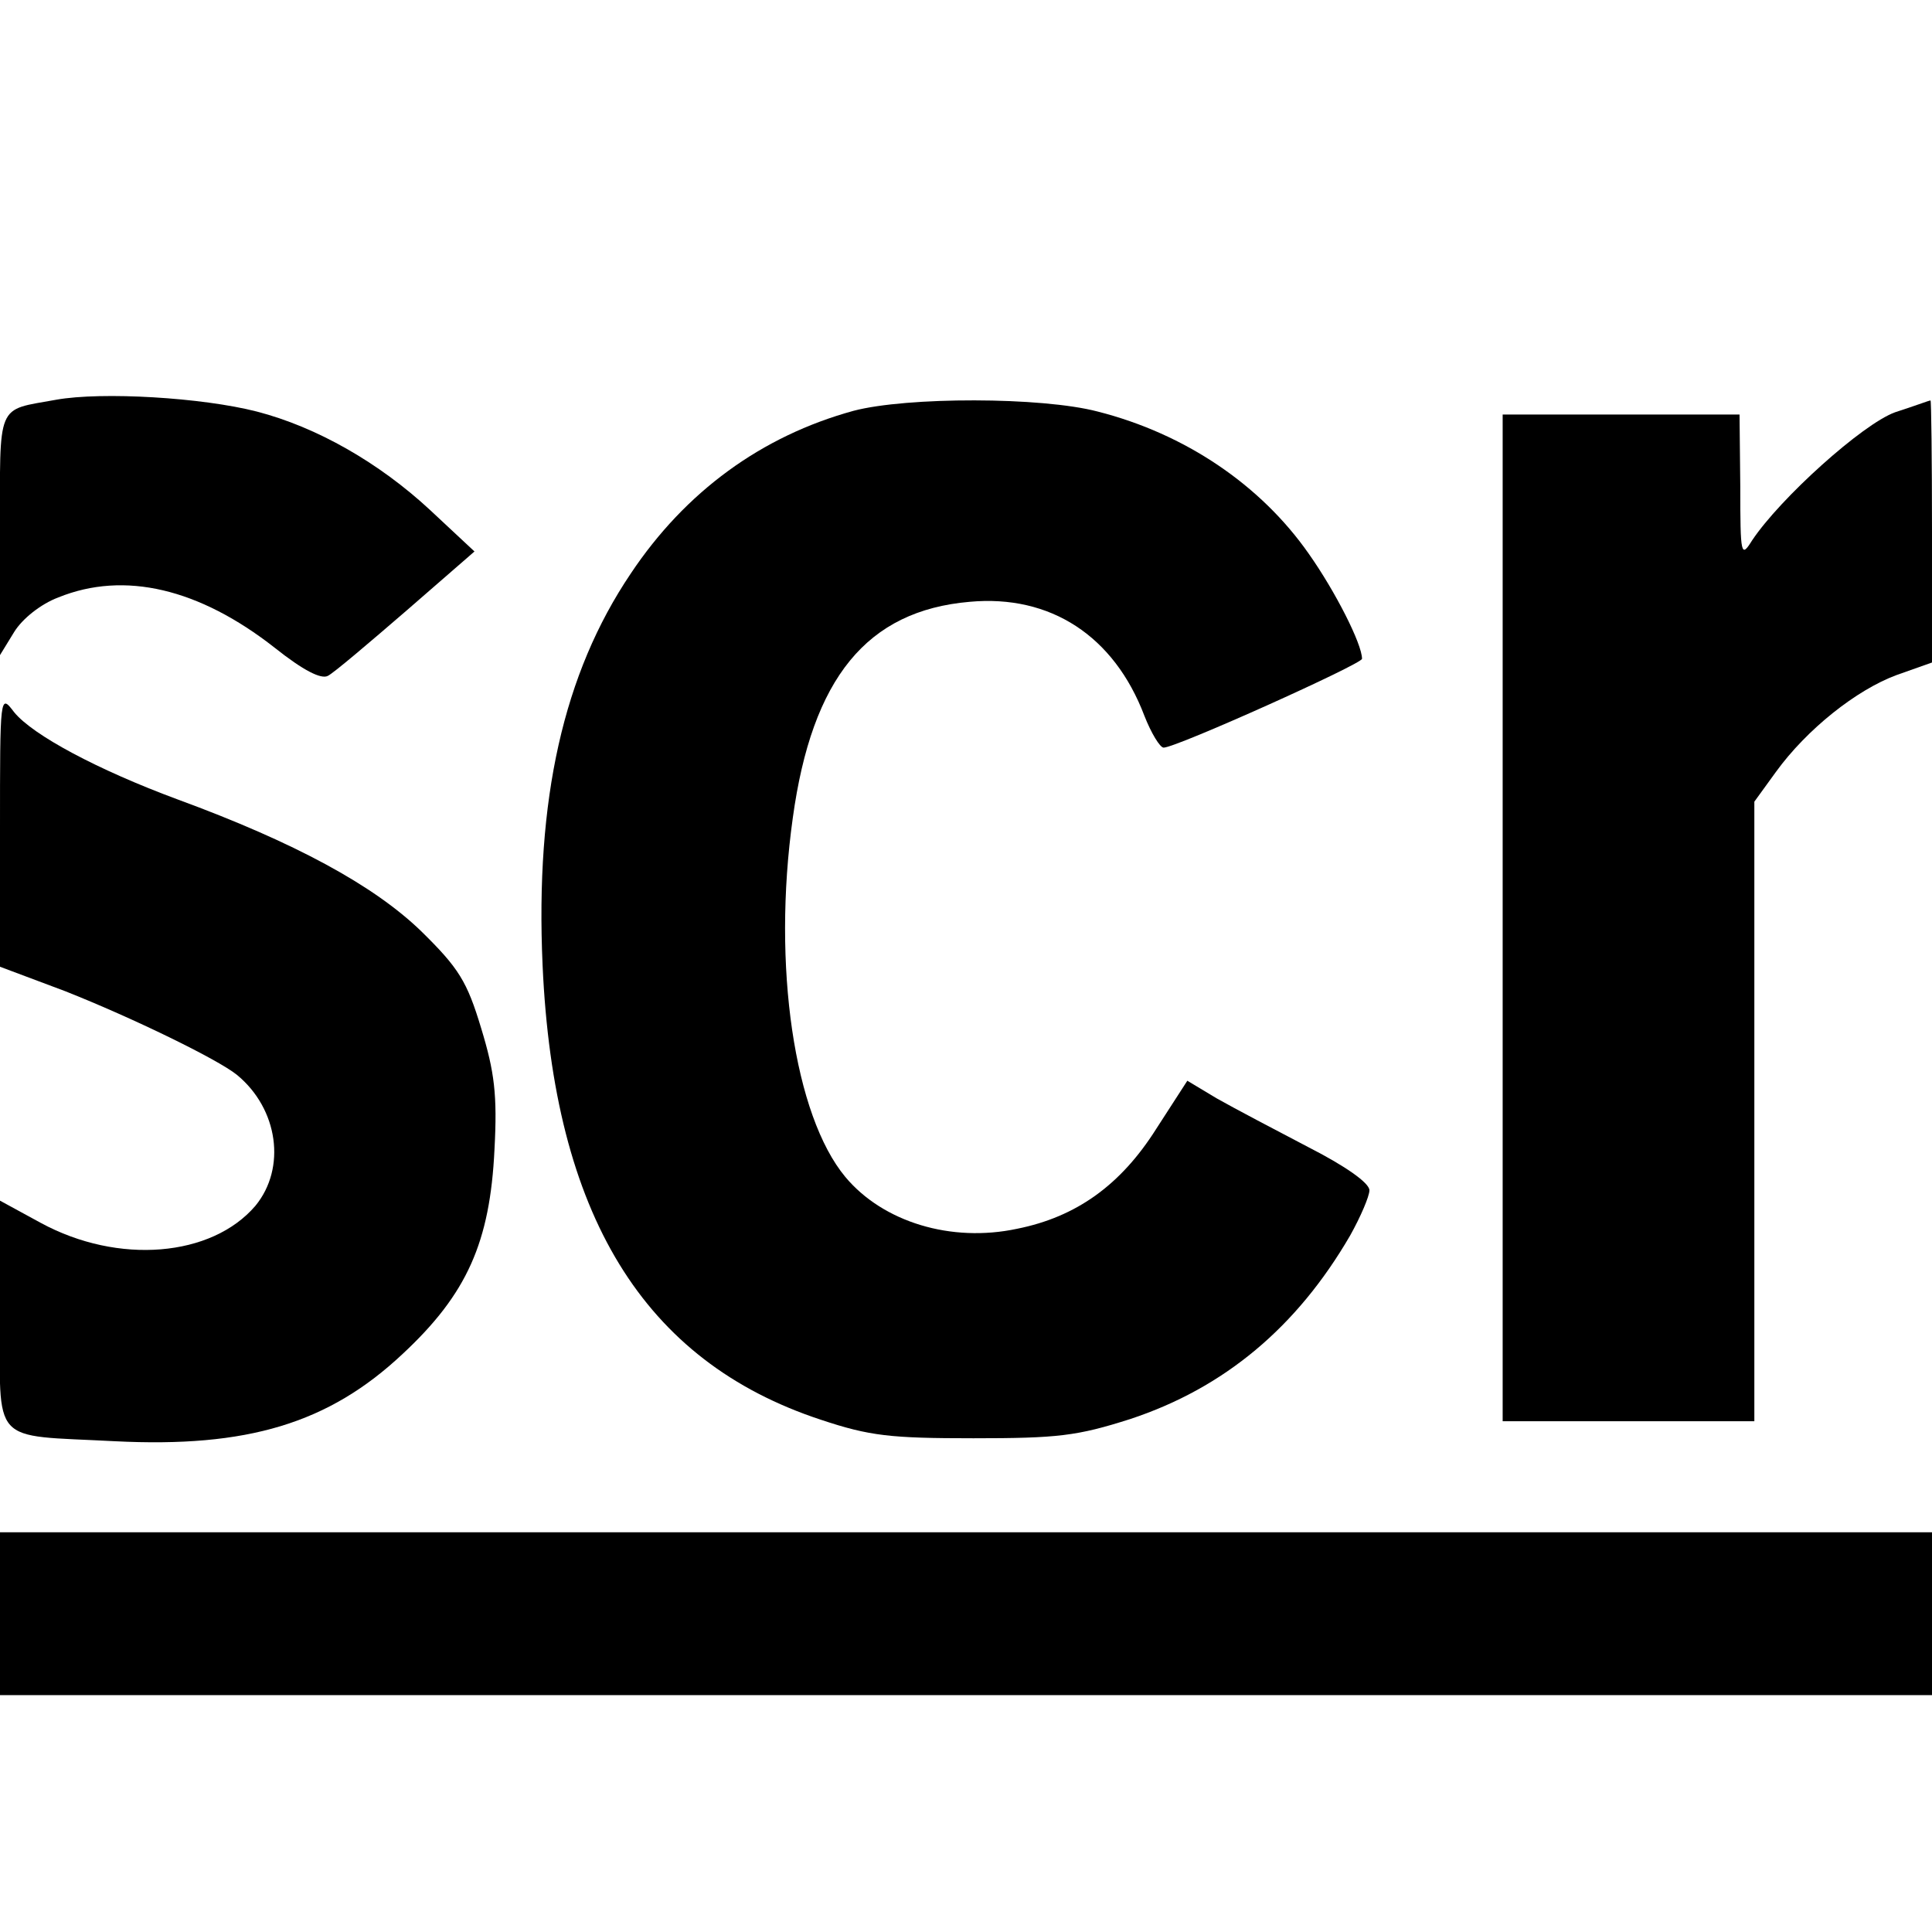 <?xml version="1.0" standalone="no"?>
<!DOCTYPE svg PUBLIC "-//W3C//DTD SVG 20010904//EN"
 "http://www.w3.org/TR/2001/REC-SVG-20010904/DTD/svg10.dtd">
<svg version="1.0" xmlns="http://www.w3.org/2000/svg"
 width="261pt" height="261pt" viewBox="0 0 261 261"
 preserveAspectRatio="xMidYMid meet">
<g transform="translate(0,261) scale(0.1,-0.1)"
fill="#000000" stroke="none">
<path d="M76 2070 c-82 -15 -76 -1 -76 -182 l0 -163 19 31 c11 18 36 38 60 47
89 36 190 12 292 -68 39 -31 63 -43 72 -38 8 4 55 44 106 88 l92 80 -60 56
c-69 64 -153 112 -234 133 -74 19 -209 27 -271 16z"/>
<path d="M1153 2055 c-124 -34 -227 -109 -301 -220 -91 -135 -129 -305 -119
-529 15 -337 136 -535 376 -614 66 -22 94 -25 206 -25 114 0 140 3 212 26 127
42 225 124 297 248 14 25 26 53 26 61 0 10 -33 33 -82 58 -46 24 -101 53 -124
66 l-40 24 -42 -65 c-48 -76 -108 -119 -188 -135 -89 -19 -181 9 -232 70 -69
83 -99 285 -71 485 26 189 100 280 239 292 109 10 195 -46 236 -154 9 -23 21
-43 26 -43 17 0 268 113 268 120 0 20 -36 91 -72 142 -65 93 -167 162 -285
192 -76 20 -258 20 -330 1z"/>
<path d="M2560 2053 c-44 -16 -155 -116 -193 -173 -15 -24 -16 -21 -16 73 l-1
97 -160 0 -160 0 0 -680 0 -680 170 0 170 0 0 418 0 419 29 40 c42 58 109 111
163 131 l48 17 0 177 c0 98 -1 178 -2 177 -2 0 -23 -8 -48 -16z"/>
<path d="M0 1489 l0 -185 88 -33 c91 -36 206 -92 232 -113 56 -46 67 -126 25
-177 -59 -69 -185 -80 -290 -23 l-55 30 0 -153 c0 -180 -15 -163 155 -172 179
-9 289 24 389 118 87 81 118 151 124 276 4 74 0 105 -18 164 -19 63 -30 81
-81 131 -64 62 -171 120 -329 178 -108 40 -196 87 -221 118 -19 25 -19 24 -19
-159z"/>
<path d="M0 430 l0 -110 1305 0 1305 0 0 110 0 110 -1305 0 -1305 0 0 -110z"/>
</g>
</svg>
